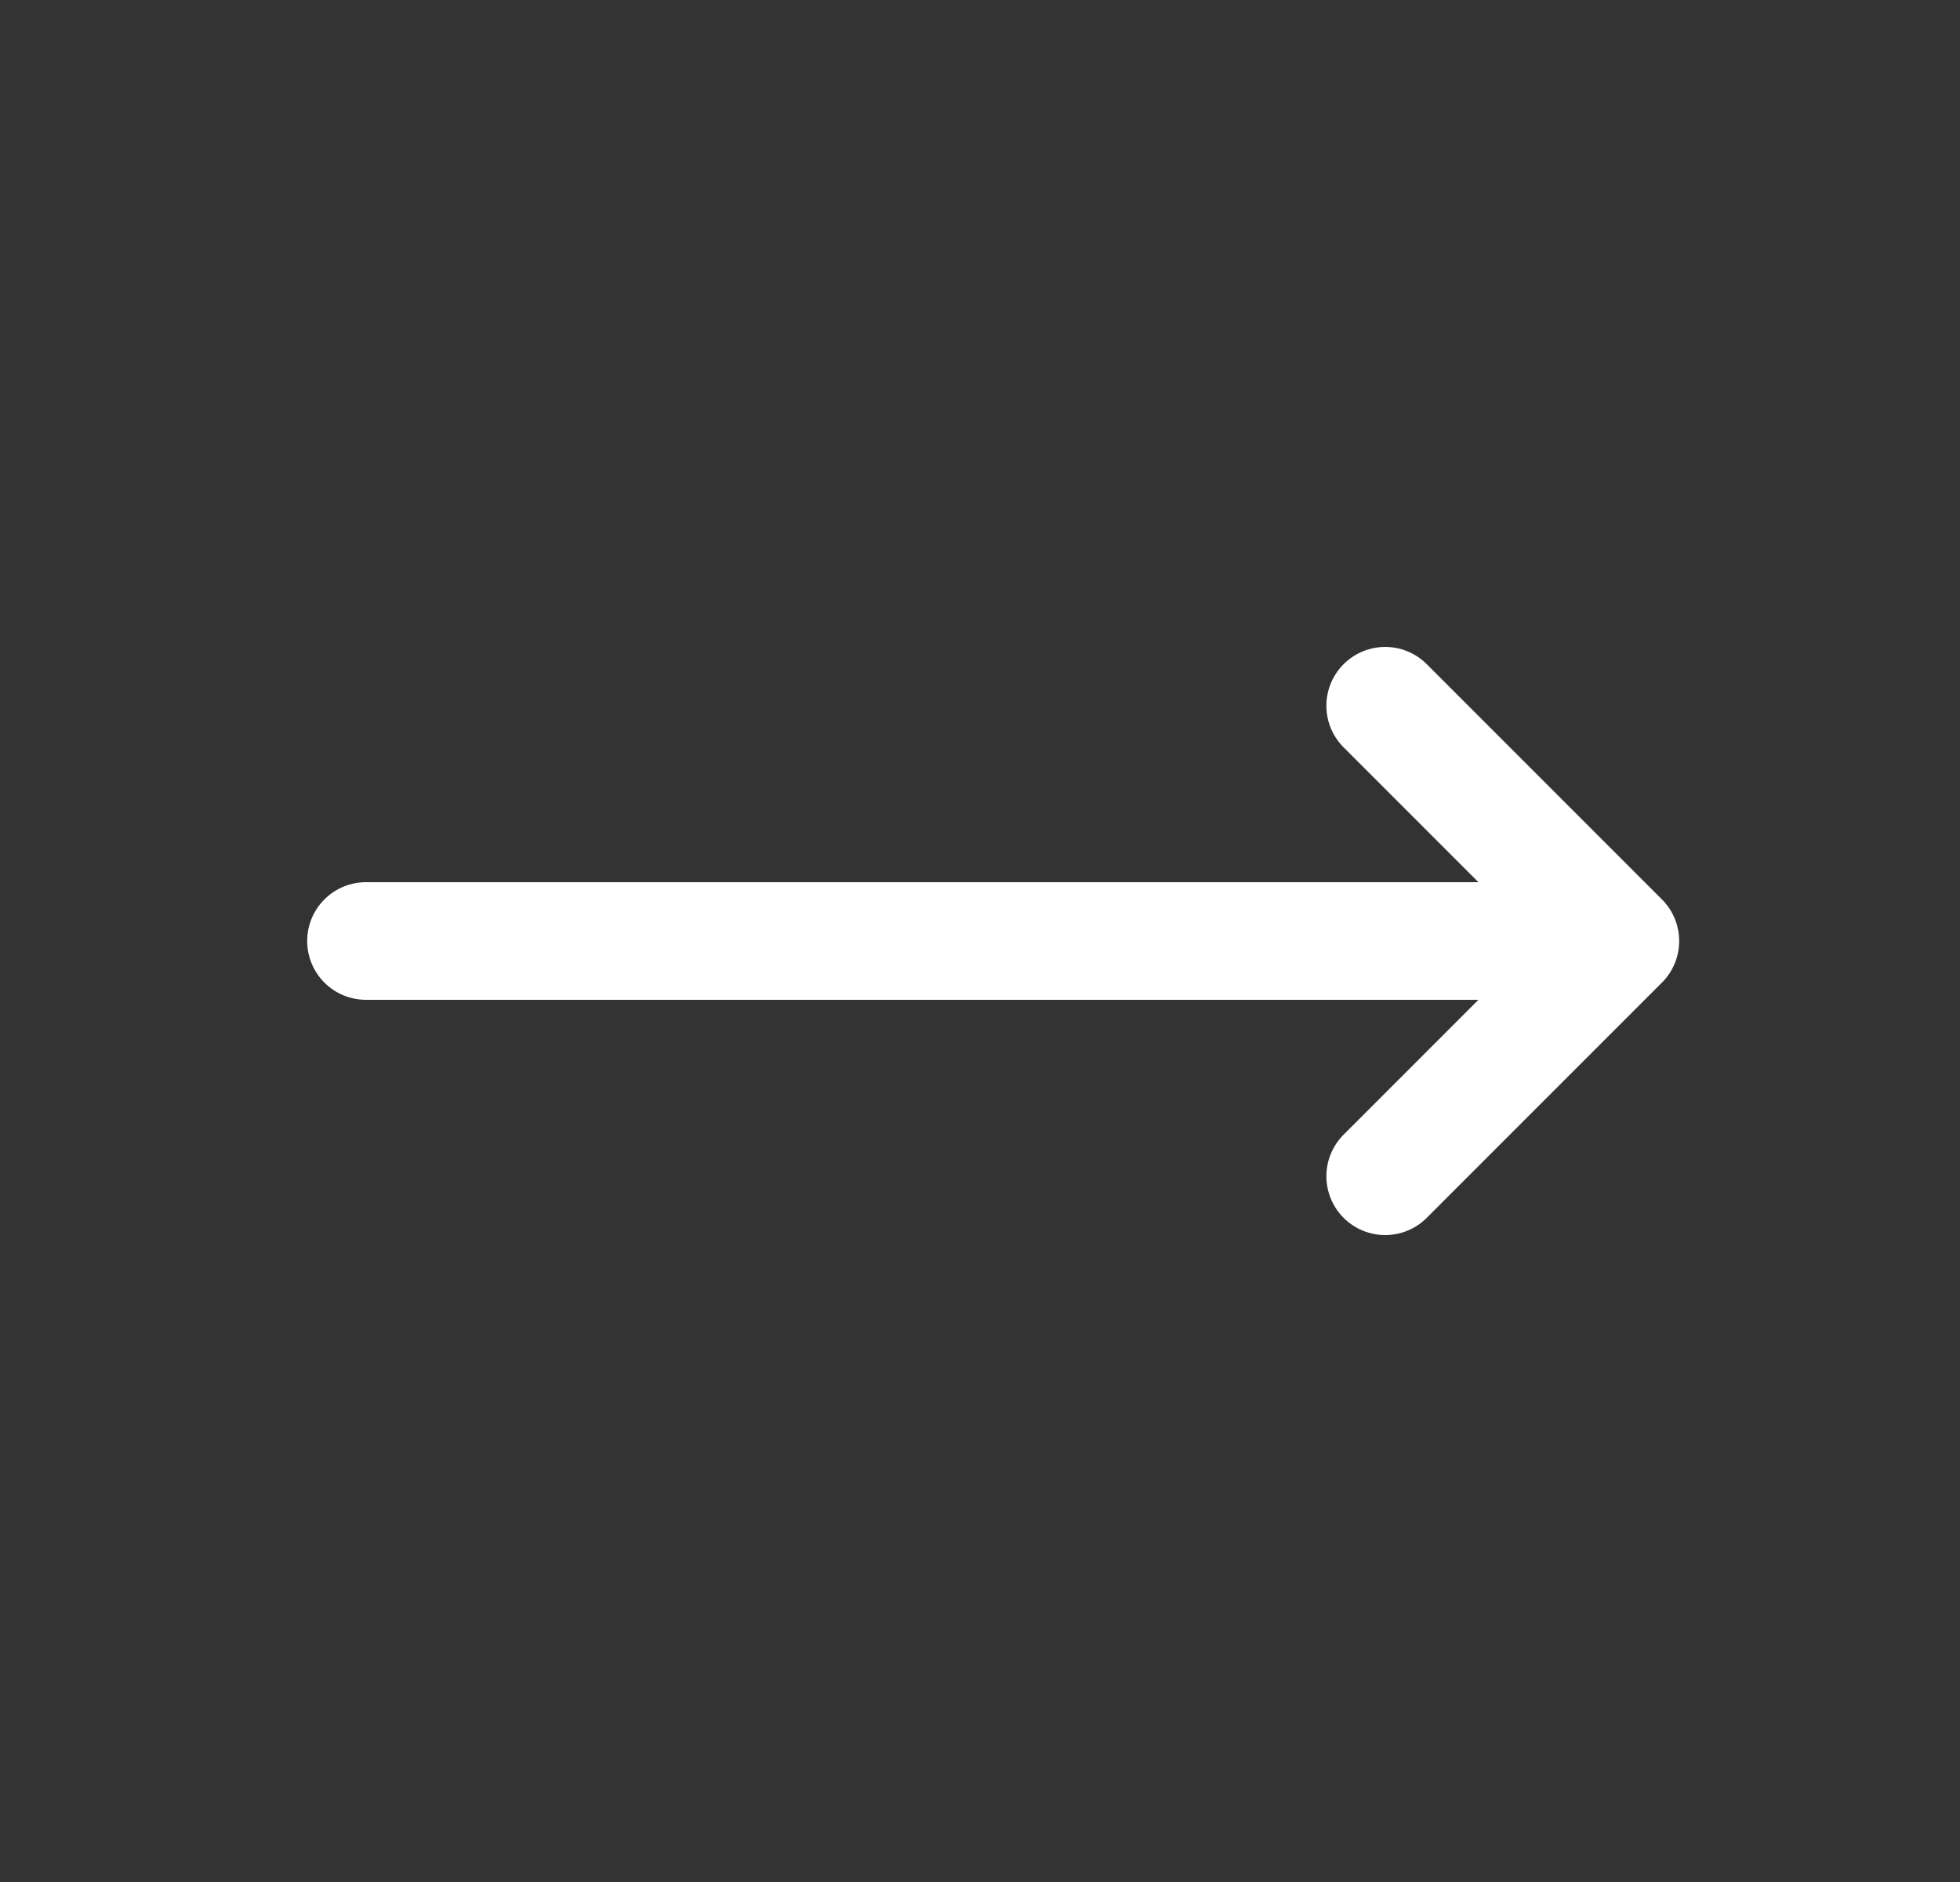<svg width="25" height="24" viewBox="0 0 25 24" fill="none" xmlns="http://www.w3.org/2000/svg">
<rect x="0" y="0" width="25" height="24" fill="#333333" stroke="none"/>
<path d="M4.668 12H20.668M20.668 12L17.668 9M20.668 12L17.668 15" stroke="white" stroke-width="1.5" stroke-linecap="round" stroke-linejoin="round"/>
</svg>

